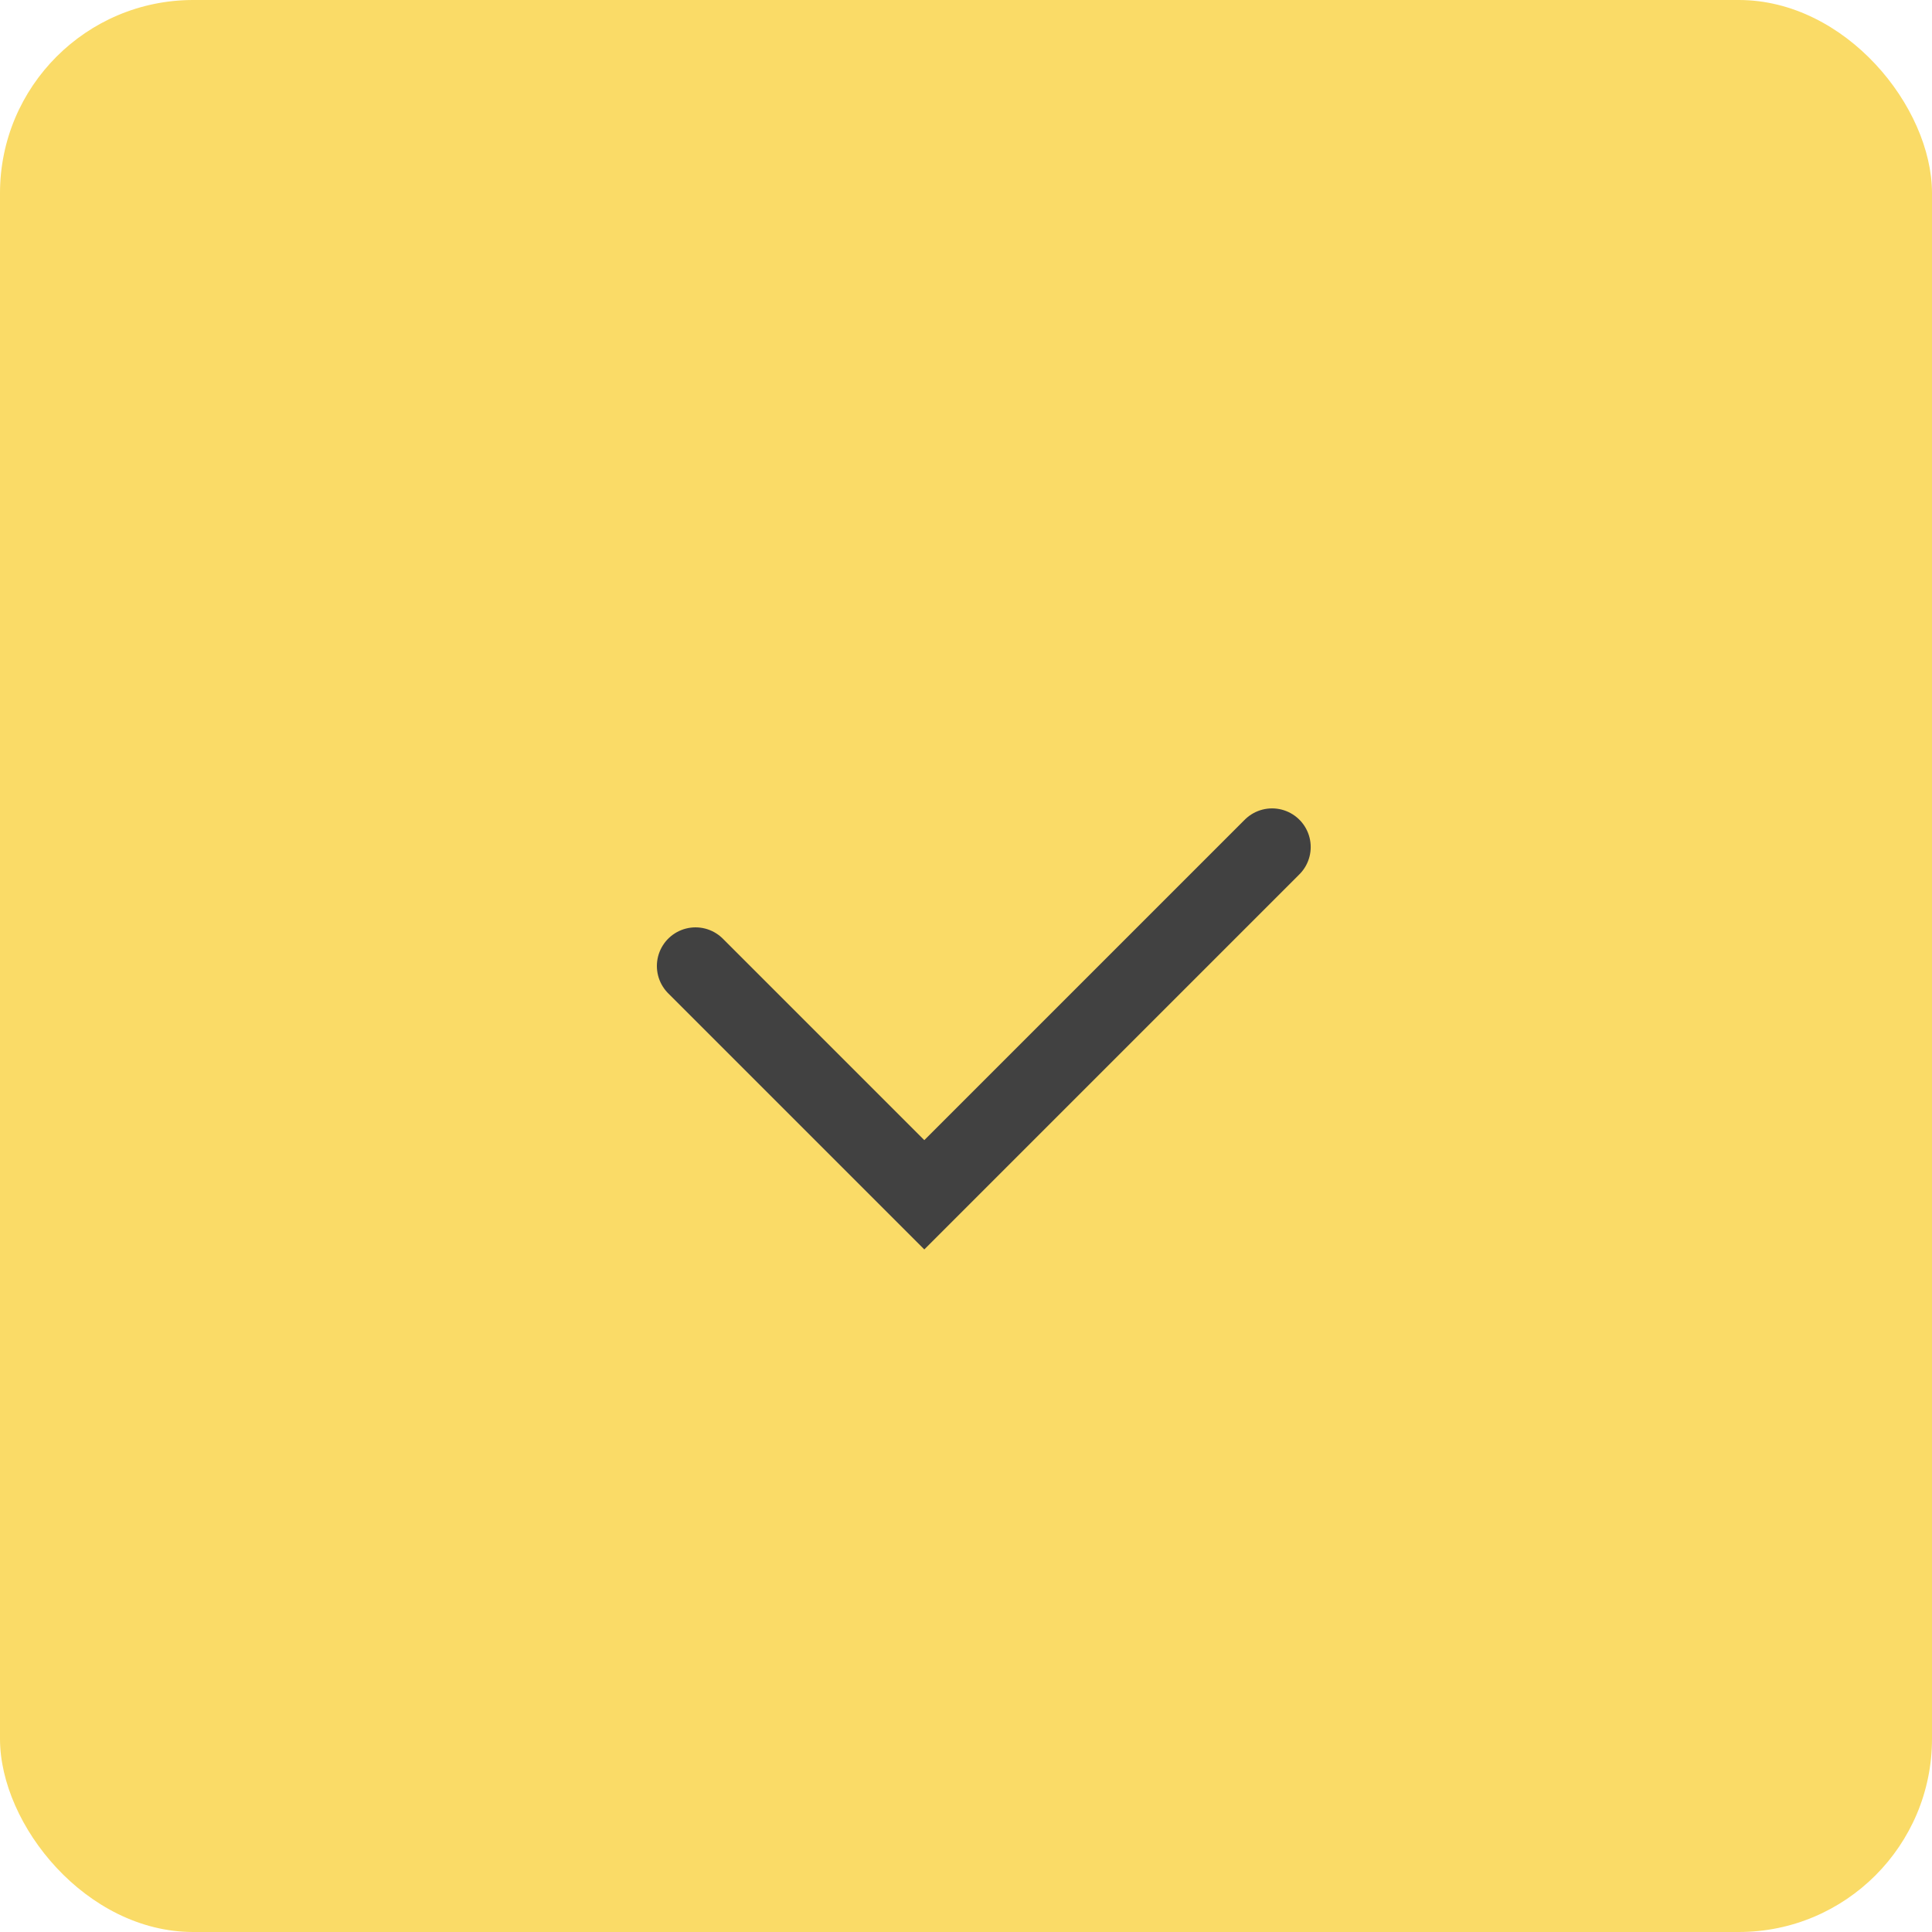 <?xml version="1.0" encoding="UTF-8"?> <svg xmlns="http://www.w3.org/2000/svg" width="50" height="50" viewBox="0 0 50 50" fill="none"> <rect width="50" height="50" rx="5" fill="#FADB67"></rect> <path d="M18 25L23.921 30.921L32.921 21.921" stroke="#414141" stroke-width="2" stroke-linecap="round"></path> </svg> 